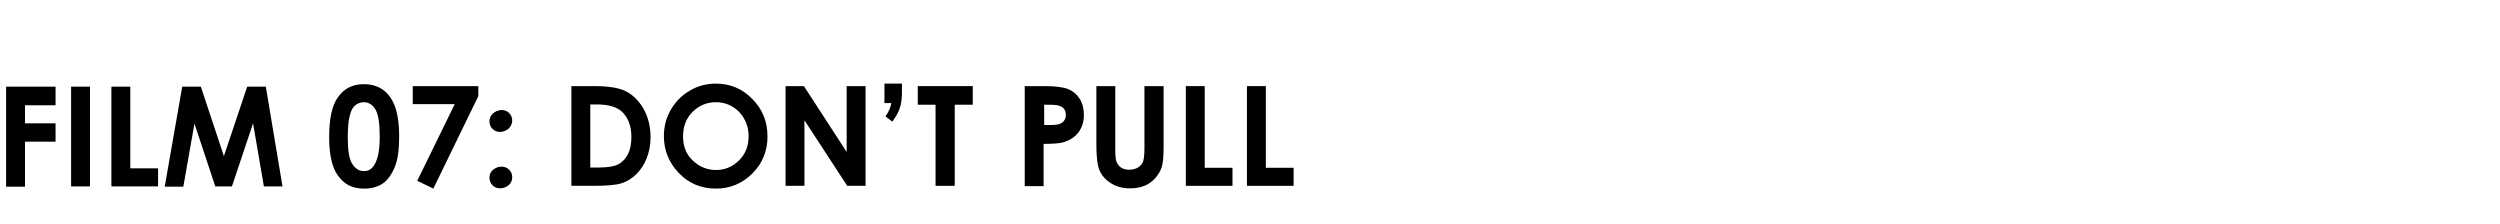 <?xml version="1.0" encoding="utf-8"?>
<!-- Generator: Adobe Illustrator 18.0.0, SVG Export Plug-In . SVG Version: 6.00 Build 0)  -->
<!DOCTYPE svg PUBLIC "-//W3C//DTD SVG 1.1//EN" "http://www.w3.org/Graphics/SVG/1.1/DTD/svg11.dtd">
<svg version="1.1" id="Layer_1" xmlns="http://www.w3.org/2000/svg" xmlns:xlink="http://www.w3.org/1999/xlink" x="0px" y="0px"
	 viewBox="0 0 900 80.5" enable-background="new 0 0 900 80.5" xml:space="preserve">
<g enable-background="new    ">
	<path d="M2.2,31.2H20v6.7H9v6.5h11V51H9v16.2H2.2V31.2z"/>
	<path d="M25.6,31.2h6.8v35.9h-6.8C25.6,67.2,25.6,31.2,25.6,31.2z"/>
	<path d="M40.1,31.2h6.8v29.4h10v6.5H40.1V31.2z"/>
	<path d="M65.6,31.2h6.7l8.3,25l8.4-25h6.7l6,35.9H95l-3.9-22.7l-7.6,22.7h-6L70,44.5L66,67.2h-6.7L65.6,31.2z"/>
	<path d="M130.9,30.3c2.6,0,4.9,0.6,6.8,1.9c1.9,1.3,3.4,3.3,4.4,5.9c1,2.6,1.6,6.3,1.6,11c0,4.8-0.5,8.5-1.6,11.1s-2.5,4.6-4.2,5.8
		c-1.8,1.2-4,1.9-6.7,1.9c-2.7,0-5-0.6-6.8-1.9s-3.3-3.2-4.3-5.7c-1-2.6-1.6-6.2-1.6-10.9c0-6.6,1-11.4,3.1-14.3
		C123.7,32,126.8,30.3,130.9,30.3z M131,36.8c-1.2,0-2.2,0.4-3.1,1.1c-0.9,0.7-1.6,2-2,3.8c-0.5,1.8-0.7,4.5-0.7,7.9
		c0,4.5,0.5,7.7,1.6,9.4c1.1,1.7,2.5,2.6,4.2,2.6c1.7,0,3-0.8,3.9-2.5c1.2-2,1.8-5.3,1.8-10c0-4.7-0.5-8-1.6-9.8
		C134.1,37.7,132.7,36.8,131,36.8z"/>
	<path d="M180,39.9c1.1,0,2,0.4,2.7,1.1c0.7,0.7,1.1,1.7,1.1,2.7c0,1-0.4,1.9-1.1,2.7c-0.7,0.7-1.7,1.1-2.7,1.1
		c-1.1,0-2-0.4-2.7-1.1c-0.7-0.7-1.1-1.6-1.1-2.7s0.4-2,1.1-2.7C178,40.3,178.9,39.9,180,39.9z M180,60.2c1.1,0,2,0.4,2.7,1.1
		c0.7,0.7,1.1,1.6,1.1,2.7c0,1.1-0.4,2-1.1,2.7c-0.7,0.7-1.7,1.1-2.7,1.1c-1.1,0-2-0.4-2.7-1.1c-0.7-0.7-1.1-1.7-1.1-2.7
		c0-1.1,0.4-2,1.1-2.7C178,60.6,178.9,60.2,180,60.2z"/>
</g>
<g>
	<path d="M148.6,31h23.6v3.6l-16.2,33.3l-5.8-2.8l13.5-27.6h-15.1V31z"/>
	<path d="M180.6,39.6c1.1,0,2,0.4,2.7,1.1s1.1,1.7,1.1,2.7c0,1-0.4,1.9-1.1,2.7c-0.7,0.8-1.7,1.1-2.7,1.1s-2-0.4-2.7-1.1
		c-0.8-0.7-1.1-1.6-1.1-2.7c0-1.1,0.4-2,1.1-2.7C178.7,40,179.6,39.6,180.6,39.6z M180.6,60c1.1,0,2,0.4,2.7,1.1s1.1,1.6,1.1,2.7
		c0,1.1-0.4,2-1.1,2.7c-0.7,0.7-1.7,1.1-2.7,1.1s-2-0.4-2.7-1.1c-0.8-0.8-1.1-1.7-1.1-2.7c0-1.1,0.4-2,1.1-2.7
		C178.7,60.3,179.6,60,180.6,60z"/>
	<path d="M205.7,31h8.1c5.2,0,9.1,0.6,11.6,1.9c2.5,1.3,4.6,3.4,6.3,6.3c1.6,2.9,2.5,6.3,2.5,10.2c0,2.8-0.5,5.3-1.4,7.6
		c-0.9,2.3-2.2,4.2-3.8,5.8c-1.6,1.5-3.4,2.6-5.3,3.2c-1.9,0.6-5.2,0.9-9.8,0.9h-8.2V31z M212.5,37.6v22.7h3.2
		c3.1,0,5.4-0.4,6.8-1.1c1.4-0.7,2.6-1.9,3.5-3.6c0.9-1.7,1.3-3.8,1.3-6.3c0-3.8-1.1-6.8-3.2-8.9c-1.9-1.9-5-2.8-9.3-2.8H212.5z"/>
	<path d="M257.7,30.1c5.1,0,9.5,1.8,13.1,5.5c3.7,3.7,5.5,8.2,5.5,13.5c0,5.2-1.8,9.7-5.4,13.3c-3.6,3.6-8,5.5-13.1,5.5
		c-5.4,0-9.9-1.9-13.4-5.6c-3.6-3.7-5.4-8.2-5.4-13.3c0-3.4,0.8-6.6,2.5-9.5c1.7-2.9,3.9-5.2,6.9-6.9
		C251.2,30.9,254.4,30.1,257.7,30.1z M257.7,36.8c-3.3,0-6.1,1.2-8.4,3.5c-2.3,2.3-3.4,5.3-3.4,8.8c0,4,1.4,7.1,4.3,9.4
		c2.2,1.8,4.8,2.7,7.6,2.7c3.2,0,6-1.2,8.3-3.5c2.3-2.3,3.4-5.2,3.4-8.7c0-3.4-1.2-6.3-3.4-8.7C263.7,37.9,260.9,36.8,257.7,36.8z"
		/>
	<path d="M282.8,31h6.6l15.4,23.7V31h6.8v35.9H305l-15.4-23.6v23.6h-6.8V31z"/>
	<path d="M318.5,30.1h6.2v3.4c0,2.1-0.3,4-0.8,5.5s-1.4,3.1-2.7,4.8l-2.4-1.9c0.6-0.9,1-1.6,1.3-2.3c0.3-0.6,0.6-1.5,0.8-2.5h-2.5
		V30.1z"/>
	<path d="M330.3,31h19.9v6.7h-6.5v29.2h-6.9V37.7h-6.4V31z"/>
	<path d="M368.8,31h7.3c3.9,0,6.8,0.4,8.5,1.1c1.7,0.7,3.1,1.9,4.1,3.5c1,1.6,1.5,3.6,1.5,5.8c0,2.5-0.7,4.6-2,6.3
		c-1.3,1.7-3.1,2.8-5.3,3.5c-1.3,0.4-3.7,0.6-7.2,0.6v15.2h-6.8V31z M375.7,45h2.2c1.7,0,2.9-0.1,3.6-0.4s1.2-0.6,1.6-1.2
		s0.6-1.2,0.6-2c0-1.4-0.5-2.4-1.6-3c-0.8-0.5-2.2-0.7-4.3-0.7h-1.9V45z"/>
	<path d="M394.6,31h6.9v23.2c0,2,0.2,3.4,0.5,4.2c0.4,0.8,0.9,1.5,1.7,2s1.8,0.7,2.9,0.7c1.2,0,2.2-0.3,3.1-0.8
		c0.9-0.6,1.5-1.3,1.8-2.1c0.3-0.9,0.5-2.5,0.5-4.9V31h6.9v21.4c0,3.6-0.2,6.1-0.6,7.5s-1.2,2.8-2.3,4.1c-1.1,1.3-2.5,2.3-4,2.9
		s-3.2,0.9-5.2,0.9c-2.6,0-4.9-0.6-6.8-1.8c-1.9-1.2-3.3-2.7-4.1-4.5c-0.8-1.8-1.2-4.8-1.2-9.1V31z"/>
	<path d="M426.9,31h6.8v29.4h10v6.5h-16.8V31z"/>
	<path d="M448.9,31h6.8v29.4h10v6.5h-16.8V31z"/>
</g>
</svg>
